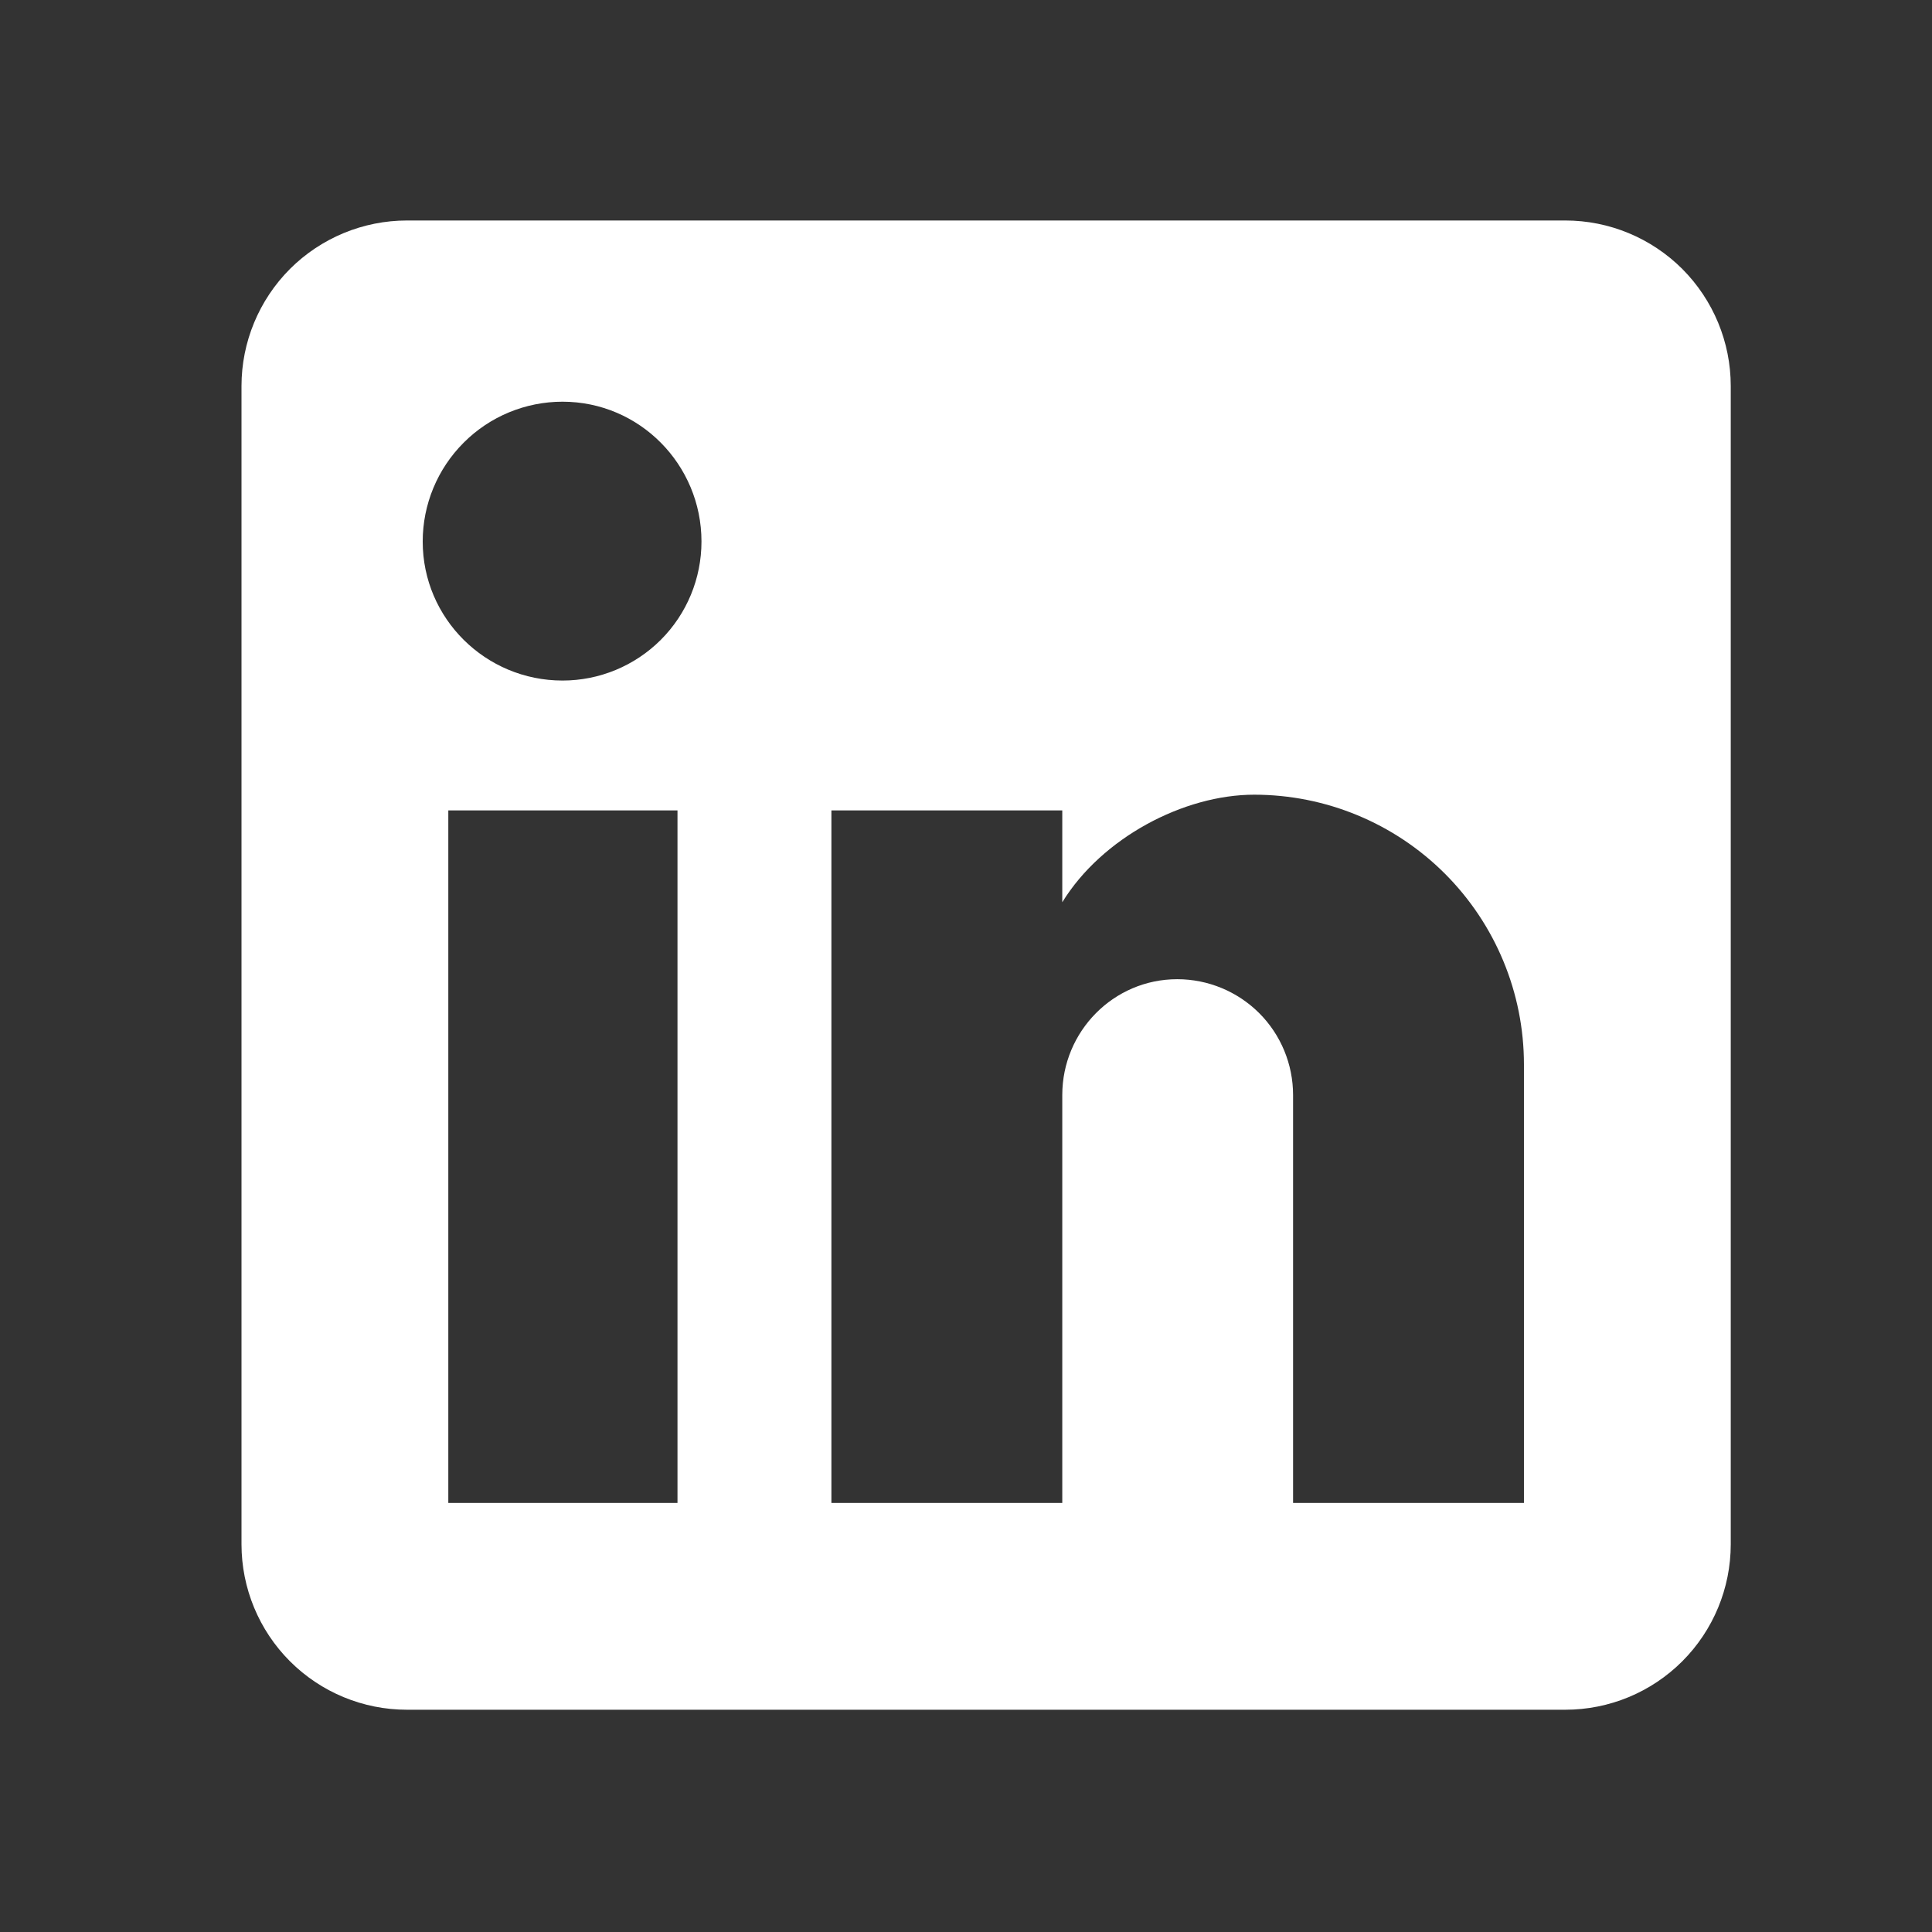 <svg width="24" height="24" viewBox="0 0 24 24" fill="none" xmlns="http://www.w3.org/2000/svg">
<rect x="0" y="0" width="24" height="24" fill="#333333" stroke="none"/>
<path d="M19.444 2.739C19.99 2.739 20.512 2.956 20.898 3.341C21.283 3.727 21.5 4.25 21.5 4.795V19.184C21.5 19.729 21.283 20.252 20.898 20.637C20.512 21.023 19.99 21.239 19.444 21.239H5.056C4.51 21.239 3.988 21.023 3.602 20.637C3.217 20.252 3 19.729 3 19.184V4.795C3 4.25 3.217 3.727 3.602 3.341C3.988 2.956 4.51 2.739 5.056 2.739H19.444ZM18.931 18.67V13.223C18.931 12.334 18.578 11.482 17.949 10.853C17.321 10.225 16.469 9.872 15.58 9.872C14.706 9.872 13.689 10.406 13.196 11.208V10.067H10.328V18.67H13.196V13.603C13.196 12.812 13.833 12.164 14.624 12.164C15.006 12.164 15.372 12.316 15.642 12.585C15.912 12.855 16.063 13.221 16.063 13.603V18.67H18.931ZM6.988 8.454C7.446 8.454 7.885 8.272 8.209 7.948C8.533 7.624 8.714 7.185 8.714 6.727C8.714 5.771 7.944 4.99 6.988 4.99C6.527 4.99 6.085 5.173 5.76 5.499C5.434 5.825 5.251 6.266 5.251 6.727C5.251 7.683 6.032 8.454 6.988 8.454ZM8.416 18.67V10.067H5.569V18.67H8.416Z" fill="white"/>
</svg>
